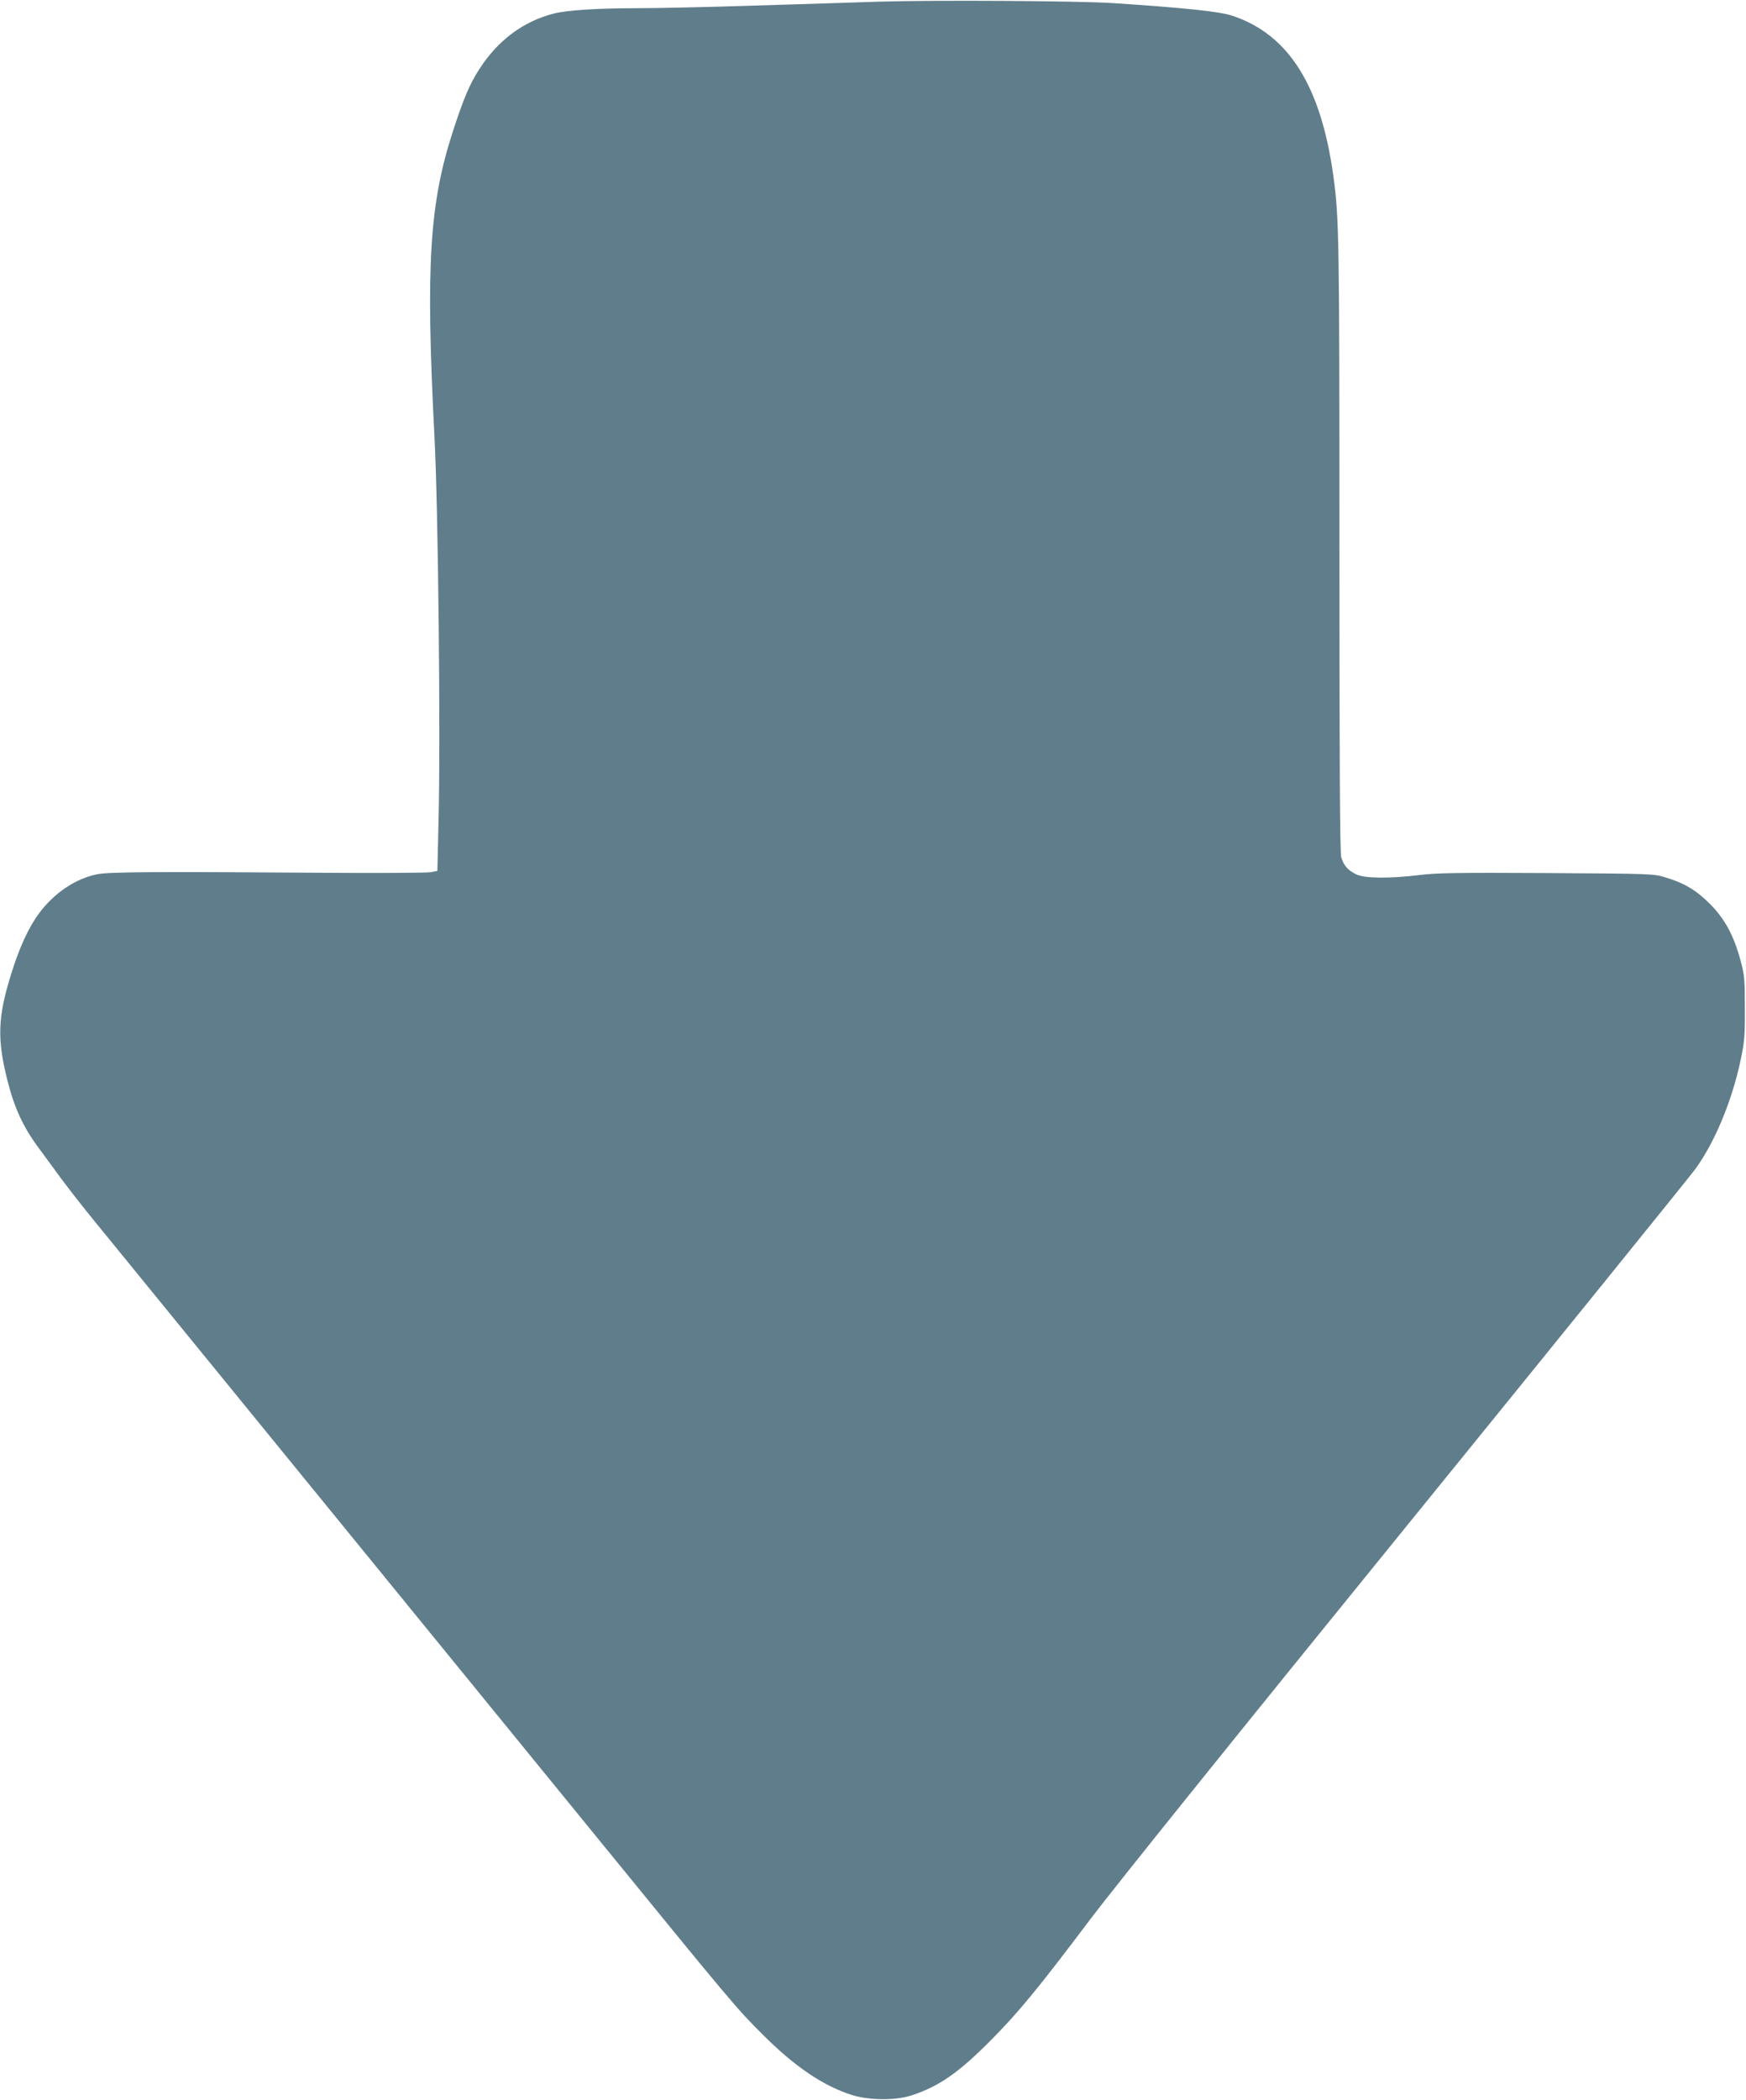 <?xml version="1.0" standalone="no"?>
<!DOCTYPE svg PUBLIC "-//W3C//DTD SVG 20010904//EN"
 "http://www.w3.org/TR/2001/REC-SVG-20010904/DTD/svg10.dtd">
<svg version="1.0" xmlns="http://www.w3.org/2000/svg"
 width="1065pt" height="1280pt" viewBox="0 0 1065 1280"
 preserveAspectRatio="xMidYMid meet">
<g transform="translate(0,1280) scale(0.1,-0.1)"
fill="#607d8b" stroke="none">
<path d="M5365 12790 c-148 -5 -491 -16 -762 -24 -271 -9 -595 -16 -720 -16
-236 0 -422 -12 -502 -32 -186 -46 -344 -163 -457 -339 -58 -89 -96 -179 -158
-369 -147 -448 -170 -822 -116 -1870 23 -436 38 -1837 25 -2342 l-7 -307 -42
-8 c-22 -4 -345 -6 -716 -3 -951 7 -1245 5 -1315 -9 -132 -25 -266 -115 -358
-240 -63 -85 -121 -212 -170 -372 -81 -260 -85 -394 -22 -644 42 -167 96 -284
186 -406 35 -48 99 -134 141 -192 43 -58 137 -179 211 -269 73 -90 643 -788
1267 -1553 624 -765 1433 -1757 1799 -2205 814 -998 844 -1034 1001 -1190 198
-199 374 -317 550 -372 106 -32 266 -33 364 0 165 55 283 137 476 331 174 175
296 324 610 741 145 192 902 1133 1936 2405 934 1150 1724 2126 1756 2170 119
165 222 413 275 662 24 114 27 150 26 318 0 174 -2 199 -26 289 -41 153 -97
256 -187 346 -83 83 -156 127 -270 161 -74 23 -83 23 -725 27 -542 3 -670 1
-777 -12 -178 -22 -331 -21 -383 3 -52 24 -80 56 -94 106 -8 28 -11 585 -11
1900 0 1858 -2 1997 -36 2245 -75 555 -273 870 -617 984 -76 26 -290 48 -727
77 -210 14 -1091 19 -1425 9z"/>
</g>
</svg>
